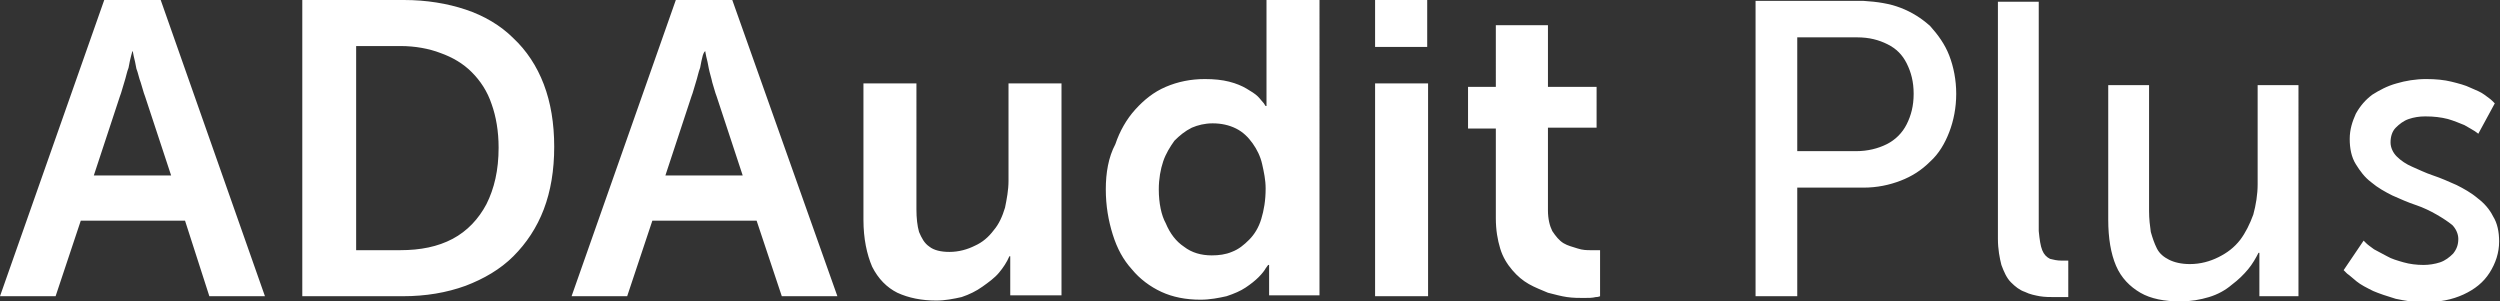 <?xml version="1.0" encoding="utf-8"?>
<!-- Generator: Adobe Illustrator 27.0.0, SVG Export Plug-In . SVG Version: 6.00 Build 0)  -->
<svg version="1.1" id="图层_1" xmlns="http://www.w3.org/2000/svg" xmlns:xlink="http://www.w3.org/1999/xlink" x="0px" y="0px"
	 viewBox="0 0 287.8 34.7" style="enable-background:new 0 0 287.8 34.7;" xml:space="preserve">
<rect x="0" y="0" width="287.8" height="34.7" fill="#333333" stroke="none"/>
<style type="text/css">
	.st0{fill:#FFFFFF;}
</style>
<g id="Layer_x0020_1">
	<g id="_260301072">
		<path id="_260301192" class="st0" d="M24.1,34.1h6.4L18.5,0H12L0,34.1h6.4l2.9-8.7h12L24.1,34.1L24.1,34.1z M15.3,5.9
			c0,0,0,0.2,0.1,0.6c0.1,0.4,0.2,0.8,0.3,1.4C15.9,8.4,16,9,16.2,9.5c0.2,0.6,0.3,1.1,0.5,1.6l3,9.1h-8.9l3-9.1
			c0.2-0.5,0.3-1,0.5-1.6c0.2-0.6,0.3-1.2,0.5-1.7c0.1-0.6,0.2-1,0.3-1.4C15.2,6.1,15.2,5.9,15.3,5.9L15.3,5.9L15.3,5.9z M34.8,34.1
			h11.6c2.6,0,5-0.4,7.2-1.2c2.1-0.8,4-1.9,5.5-3.4c1.5-1.5,2.7-3.3,3.5-5.4c0.8-2.1,1.2-4.5,1.2-7.2c0-2.7-0.4-5.1-1.2-7.2
			c-0.8-2.1-2-3.9-3.5-5.3c-1.5-1.5-3.4-2.6-5.5-3.3C51.5,0.4,49.1,0,46.5,0H34.8V34.1L34.8,34.1z M41,28.8V5.3h5.1
			c1.7,0,3.3,0.3,4.6,0.8c1.4,0.5,2.6,1.2,3.6,2.2c1,1,1.8,2.2,2.3,3.7c0.5,1.4,0.8,3.1,0.8,5c0,2.6-0.5,4.7-1.4,6.5
			c-0.9,1.7-2.2,3.1-3.9,4c-1.7,0.9-3.7,1.3-6,1.3L41,28.8L41,28.8z M90,34.1h6.4L84.3,0h-6.5l-12,34.1h6.4l2.9-8.7h12L90,34.1
			L90,34.1z M81.2,5.9c0,0,0,0.2,0.1,0.6c0.1,0.4,0.2,0.8,0.3,1.4C81.7,8.4,81.9,9,82,9.5c0.2,0.6,0.3,1.1,0.5,1.6l3,9.1h-8.9l3-9.1
			c0.2-0.5,0.3-1,0.5-1.6c0.2-0.6,0.3-1.2,0.5-1.7c0.1-0.6,0.2-1,0.3-1.4C81,6.1,81.1,5.9,81.2,5.9C81.1,5.9,81.2,5.9,81.2,5.9z
			 M99.4,25.3c0,2.2,0.4,4,1,5.4c0.7,1.4,1.7,2.4,2.9,3c1.3,0.6,2.8,0.9,4.5,0.9c1,0,2-0.2,2.9-0.4c0.9-0.3,1.7-0.7,2.4-1.2
			c0.7-0.5,1.4-1,1.9-1.6c0.5-0.6,0.9-1.2,1.2-1.9h0.1c0,0,0,0.2,0,0.5c0,0.3,0,0.7,0,1.2v2.8h5.9V9.6h-6.1v11.2
			c0,1.1-0.2,2.1-0.4,3.1c-0.3,1-0.7,1.9-1.3,2.6c-0.6,0.8-1.3,1.4-2.2,1.8c-0.8,0.4-1.8,0.7-2.9,0.7c-1,0-1.8-0.2-2.3-0.6
			c-0.6-0.4-0.9-1-1.2-1.7c-0.2-0.7-0.3-1.6-0.3-2.6V9.6h-6.1L99.4,25.3L99.4,25.3z M127.3,21.8c0,1.9,0.3,3.6,0.8,5.2
			c0.5,1.6,1.2,2.9,2.2,4c0.9,1.1,2.1,2,3.4,2.6c1.3,0.6,2.8,0.9,4.5,0.9c1.1,0,2.1-0.2,3-0.4c0.9-0.3,1.6-0.6,2.2-1
			c0.6-0.4,1.1-0.8,1.5-1.2c0.4-0.4,0.7-0.8,0.8-1c0.2-0.3,0.3-0.4,0.3-0.4h0.1c0,0,0,0.2,0,0.4c0,0.3,0,0.7,0,1.1v2h5.8V0h-6.1
			v10.8c0,0.4,0,0.7,0,1c0,0.3,0,0.4,0,0.4h-0.1c0,0-0.1-0.1-0.2-0.3c-0.2-0.2-0.4-0.5-0.7-0.8c-0.3-0.3-0.8-0.6-1.3-0.9
			c-0.5-0.3-1.2-0.6-2-0.8c-0.8-0.2-1.7-0.3-2.8-0.3c-1.6,0-3.1,0.3-4.5,0.9c-1.4,0.6-2.5,1.5-3.5,2.6c-1,1.1-1.8,2.5-2.3,4
			C127.6,18.1,127.3,19.9,127.3,21.8L127.3,21.8z M133.4,21.8c0-1.2,0.2-2.3,0.5-3.2c0.3-0.9,0.8-1.7,1.3-2.4c0.6-0.6,1.2-1.1,2-1.5
			c0.7-0.3,1.5-0.5,2.4-0.5c1,0,1.9,0.2,2.7,0.6c0.8,0.4,1.4,1,1.9,1.7c0.5,0.7,0.9,1.5,1.1,2.4c0.2,0.9,0.4,1.8,0.4,2.8
			c0,1.4-0.2,2.5-0.5,3.5c-0.3,1-0.8,1.8-1.4,2.4c-0.6,0.6-1.2,1.1-2,1.4c-0.7,0.3-1.5,0.4-2.3,0.4c-1.2,0-2.3-0.3-3.2-1
			c-0.9-0.6-1.6-1.5-2.1-2.7C133.7,24.8,133.4,23.4,133.4,21.8z M158.3,5.4h6V0h-6V5.4z M158.3,34.1h6.1V9.6h-6.1V34.1z M172.2,25.1
			c0,1.4,0.2,2.5,0.5,3.5c0.3,1,0.8,1.8,1.4,2.5c0.6,0.7,1.2,1.2,1.9,1.6c0.7,0.4,1.5,0.7,2.2,1c0.8,0.2,1.5,0.4,2.2,0.5
			c0.7,0.1,1.4,0.1,1.9,0.1c0.6,0,1,0,1.4-0.1c0.3,0,0.5-0.1,0.5-0.1v-5.3c0,0-0.1,0-0.3,0c-0.2,0-0.5,0-0.8,0c-0.4,0-0.9,0-1.5-0.2
			s-1.1-0.3-1.6-0.6c-0.5-0.3-0.9-0.8-1.3-1.4c-0.3-0.6-0.5-1.4-0.5-2.4v-9.5h5.6V10h-5.6V2.9h-6V10H169v4.8h3.2L172.2,25.1
			L172.2,25.1z"/>
		<path id="_260301120" class="st0" d="M202.1,34.1h4.8V21.6h7.6c1.6,0,3-0.3,4.3-0.8c1.3-0.5,2.4-1.2,3.4-2.2
			c1-0.9,1.7-2.1,2.2-3.4c0.5-1.3,0.8-2.8,0.8-4.4c0-1.6-0.3-3.1-0.8-4.4c-0.5-1.3-1.3-2.4-2.2-3.4c-1-0.9-2.1-1.6-3.4-2.1
			c-1.3-0.5-2.7-0.7-4.3-0.8h-12.4V34.1L202.1,34.1z M206.9,17.4V4.3h6.9c1.4,0,2.5,0.3,3.5,0.8c1,0.5,1.7,1.2,2.2,2.2
			c0.5,1,0.8,2.1,0.8,3.5c0,1.4-0.3,2.5-0.8,3.5c-0.5,1-1.3,1.8-2.3,2.3c-1,0.5-2.2,0.8-3.5,0.8L206.9,17.4L206.9,17.4z M230,27.5
			c0,1.2,0.2,2.2,0.4,3c0.3,0.8,0.6,1.5,1.1,2c0.5,0.5,1,0.9,1.6,1.1c0.6,0.3,1.2,0.4,1.7,0.5c0.6,0.1,1.2,0.1,1.7,0.1
			c0.4,0,0.8,0,1.1,0c0.3,0,0.4,0,0.5,0V30c0,0-0.1,0-0.2,0c-0.2,0-0.3,0-0.6,0c-0.5,0-0.9-0.1-1.3-0.2c-0.4-0.2-0.7-0.5-0.9-1
			c-0.2-0.5-0.3-1.2-0.4-2.2V0.2H230L230,27.5L230,27.5z M242.7,25.3c0,2.1,0.3,3.9,0.9,5.3c0.6,1.4,1.6,2.4,2.8,3.1
			c1.2,0.7,2.8,1,4.6,1c1.2,0,2.3-0.2,3.3-0.5c1-0.3,1.9-0.8,2.6-1.4c0.8-0.6,1.4-1.2,1.9-1.8c0.5-0.6,0.9-1.3,1.2-1.9h0.1
			c0,0,0,0.2,0,0.5c0,0.3,0,0.8,0,1.3v3.2h4.5V9.8h-4.7v11.4c0,1.2-0.2,2.4-0.5,3.5c-0.4,1.1-0.9,2.1-1.5,2.9
			c-0.7,0.9-1.5,1.5-2.5,2c-1,0.5-2.1,0.8-3.3,0.8c-1,0-1.8-0.2-2.4-0.5c-0.6-0.3-1.1-0.7-1.4-1.3c-0.3-0.6-0.5-1.2-0.7-1.9
			c-0.1-0.7-0.2-1.5-0.2-2.4V9.8h-4.7L242.7,25.3L242.7,25.3z M269.8,31.1c0,0,0.1,0.1,0.4,0.4c0.3,0.2,0.6,0.5,1.1,0.9
			c0.5,0.4,1.1,0.7,1.9,1.1c0.7,0.3,1.6,0.6,2.6,0.9c1,0.2,2,0.4,3.2,0.4c1.8,0,3.3-0.3,4.6-0.9c1.3-0.6,2.3-1.4,3-2.5
			c0.7-1.1,1.1-2.3,1.1-3.6c0-1.1-0.2-2.1-0.7-2.9c-0.4-0.8-1-1.5-1.8-2.1c-0.7-0.6-1.6-1.1-2.4-1.5c-0.9-0.4-1.8-0.8-2.7-1.1
			c-0.9-0.3-1.7-0.7-2.4-1c-0.7-0.3-1.3-0.7-1.8-1.2c-0.4-0.4-0.7-1-0.7-1.6c0-0.7,0.2-1.3,0.6-1.7c0.4-0.4,0.9-0.8,1.5-1
			c0.6-0.2,1.2-0.3,1.9-0.3c1,0,1.8,0.1,2.6,0.3c0.7,0.2,1.4,0.5,1.9,0.7c0.5,0.3,0.9,0.5,1.2,0.7c0.3,0.2,0.4,0.3,0.4,0.3l1.9-3.5
			c0,0-0.1-0.1-0.3-0.3c-0.2-0.2-0.5-0.4-0.9-0.7c-0.4-0.3-0.9-0.5-1.6-0.8c-0.6-0.3-1.4-0.5-2.2-0.7c-0.8-0.2-1.8-0.3-2.9-0.3
			c-1.2,0-2.4,0.2-3.4,0.5c-1.1,0.3-2,0.8-2.8,1.3c-0.8,0.6-1.4,1.3-1.9,2.2c-0.4,0.9-0.7,1.8-0.7,2.9c0,1.1,0.2,2.1,0.7,2.9
			c0.5,0.8,1,1.5,1.8,2.1c0.7,0.6,1.6,1.1,2.4,1.5c0.9,0.4,1.8,0.8,2.7,1.1c0.9,0.3,1.7,0.7,2.4,1.1c0.7,0.4,1.3,0.8,1.8,1.2
			c0.4,0.4,0.7,1,0.7,1.6c0,0.7-0.2,1.2-0.6,1.7c-0.4,0.4-0.9,0.8-1.5,1c-0.6,0.2-1.3,0.3-1.9,0.3c-0.8,0-1.6-0.1-2.3-0.3
			c-0.7-0.2-1.4-0.4-1.9-0.7c-0.6-0.3-1.1-0.6-1.5-0.8c-0.4-0.3-0.7-0.5-0.9-0.7c-0.2-0.2-0.3-0.3-0.3-0.3L269.8,31.1L269.8,31.1z"
			/>
	</g>
</g>
</svg>
